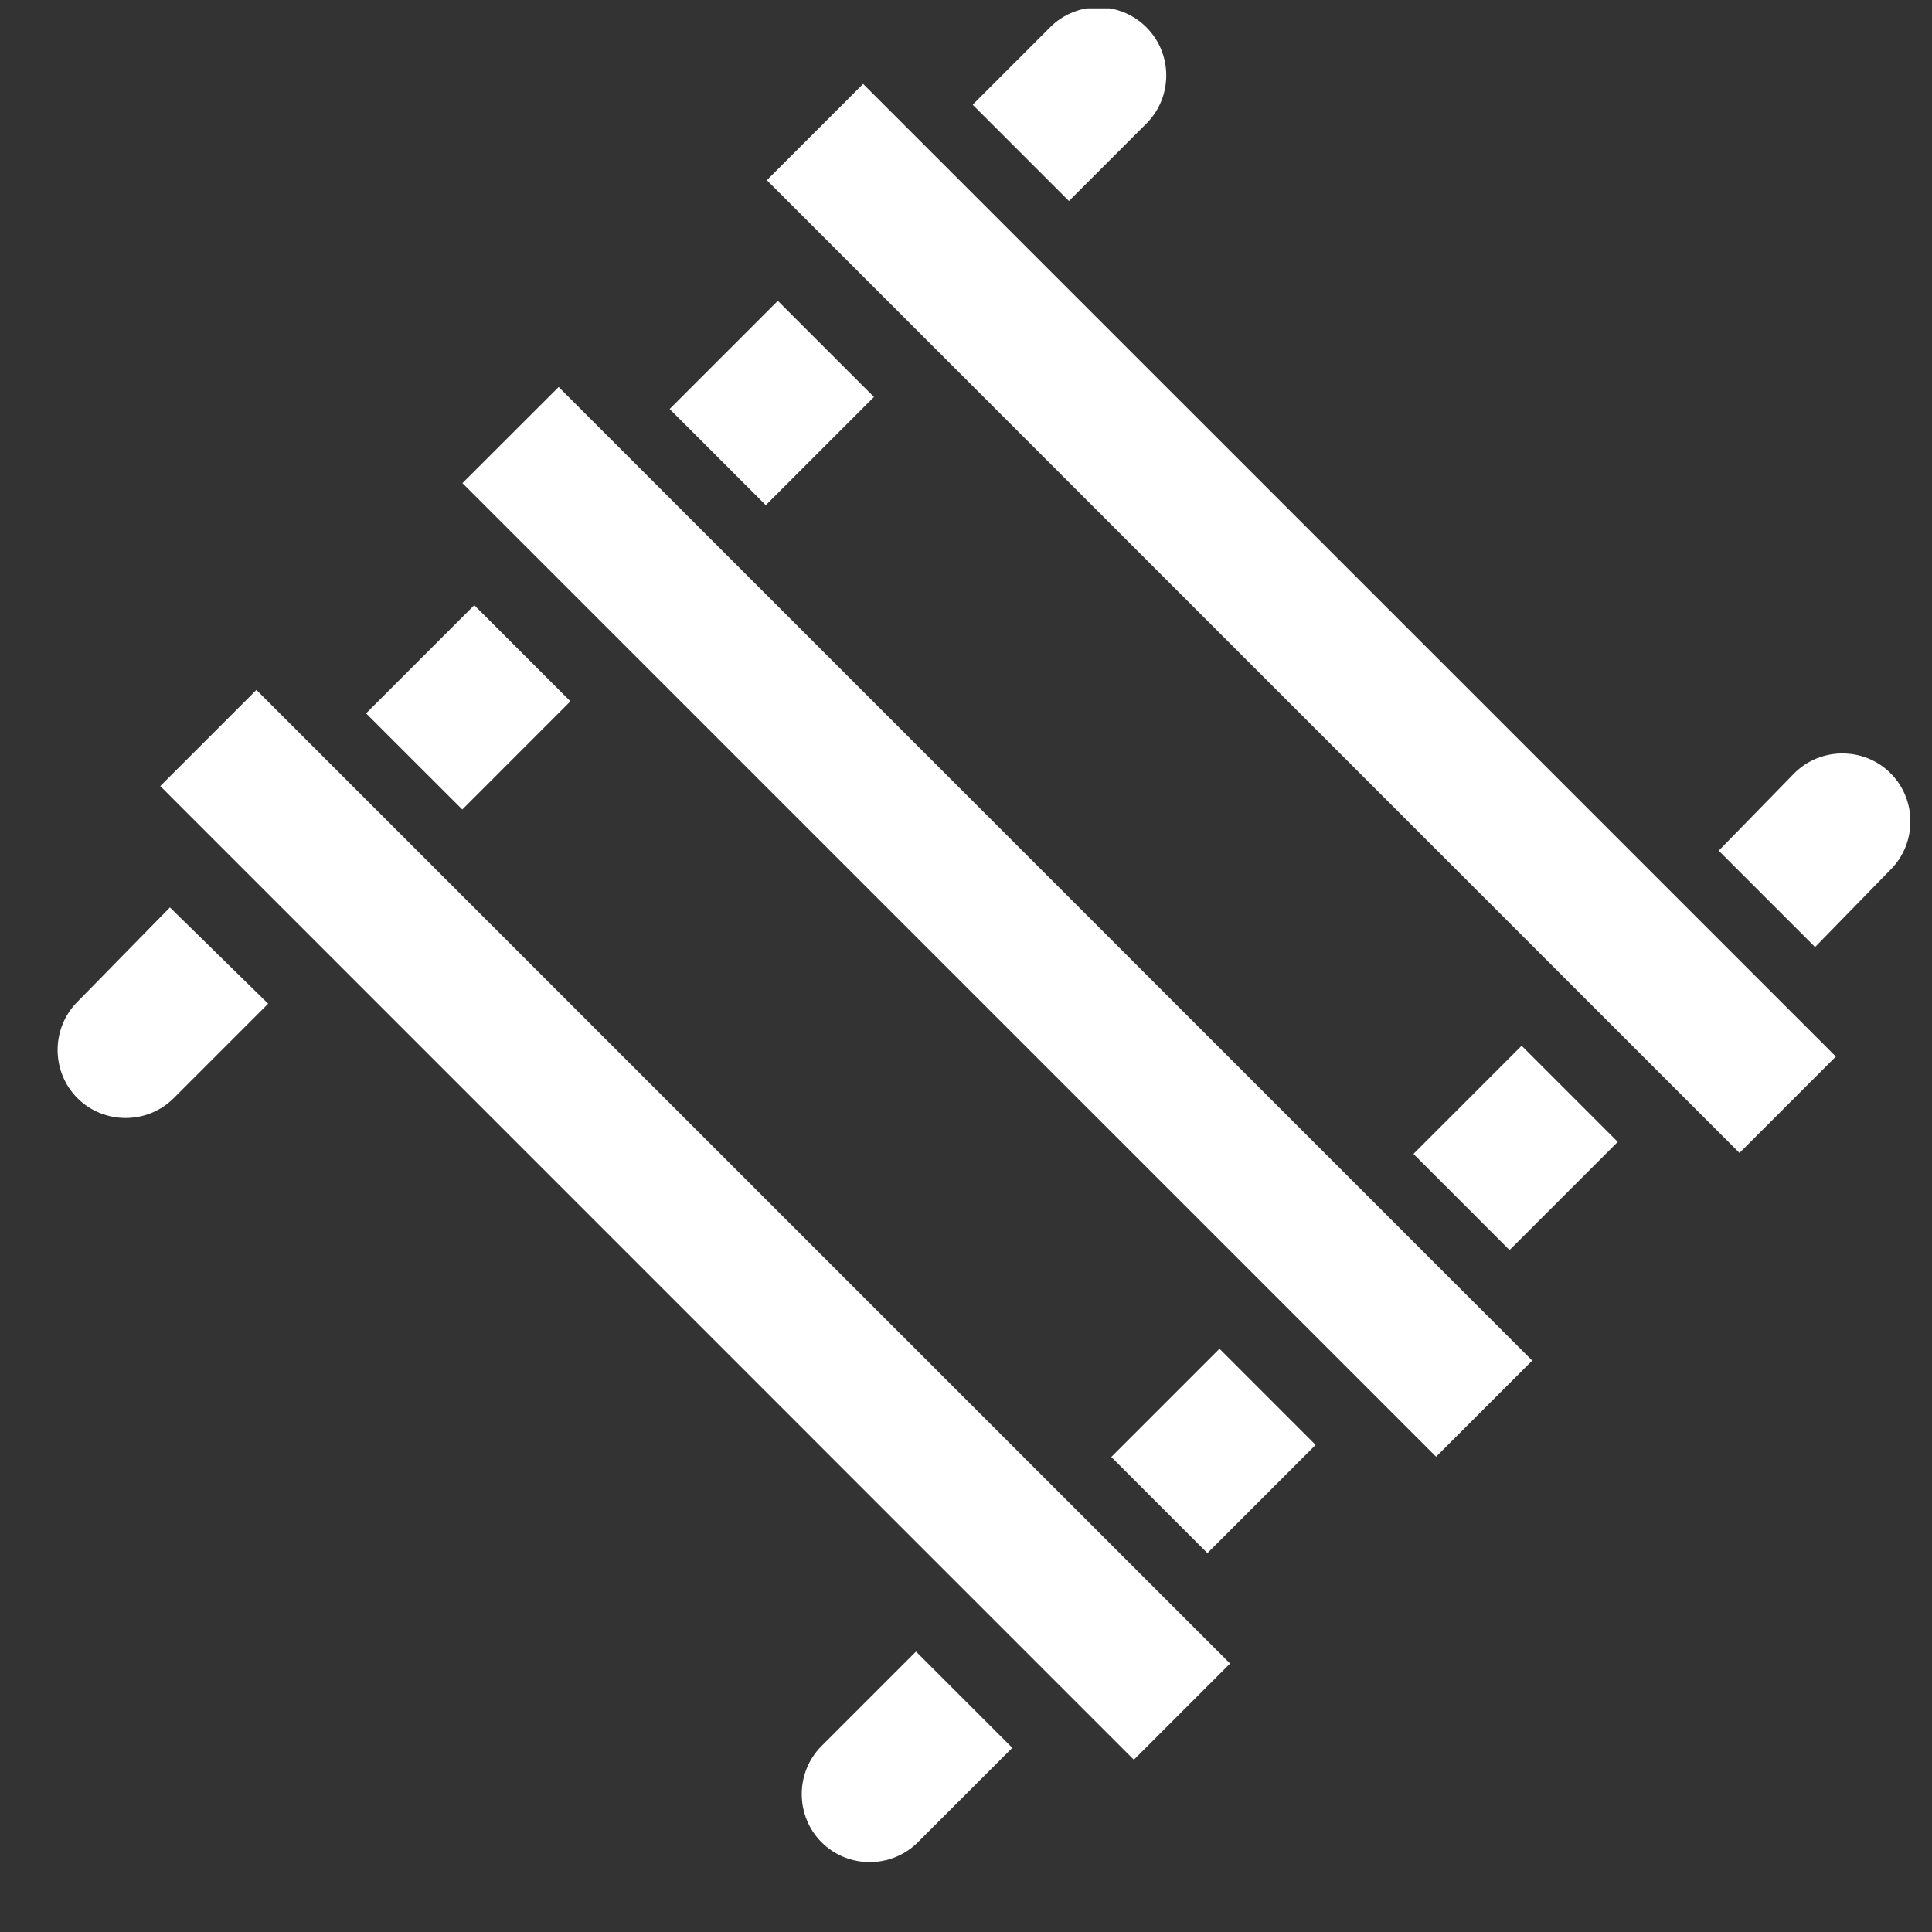 <svg width="25" height="25" viewBox="0 0 25 25" fill="none" xmlns="http://www.w3.org/2000/svg">
<rect x="0" y="0" width="25" height="25" fill="#333333" stroke="none"/>
<g clip-path="url(#clip0)">
<path d="M14.834 1.599C15.177 1.257 15.177 0.695 14.834 0.353C14.492 0.01 13.93 0.01 13.588 0.353L12.586 1.355L13.832 2.601L14.834 1.599Z" fill="white"/>
<path d="M1.002 12.963C0.66 13.306 0.66 13.868 1.002 14.21C1.344 14.552 1.906 14.552 2.248 14.21L3.47 12.988L2.199 11.742L1.002 12.963Z" fill="white"/>
<path d="M6.137 7.831L4.737 9.231L5.982 10.475L7.381 9.075L6.137 7.831Z" fill="white"/>
<path d="M10.065 3.893L8.665 5.293L9.909 6.537L11.309 5.137L10.065 3.893Z" fill="white"/>
<path d="M15.78 17.453L14.38 18.853L15.624 20.097L17.024 18.697L15.78 17.453Z" fill="white"/>
<path d="M19.69 13.532L18.29 14.932L19.534 16.176L20.934 14.776L19.69 13.532Z" fill="white"/>
<path d="M24.464 11.253C24.806 10.911 24.806 10.348 24.464 10.006C24.122 9.664 23.56 9.664 23.218 10.006L22.24 11.008L23.487 12.255L24.464 11.253Z" fill="white"/>
<path d="M10.631 22.593C10.289 22.935 10.289 23.497 10.631 23.839C10.973 24.181 11.535 24.181 11.877 23.839L13.099 22.617L11.853 21.371L10.631 22.593Z" fill="white"/>
<path d="M23.756 13.672L11.169 1.086L9.923 2.332L22.509 14.919" fill="white"/>
<path d="M3.318 8.928L2.074 10.172L14.672 22.771L15.917 21.526L3.318 8.928Z" fill="white"/>
<path d="M7.229 5.008L5.984 6.252L18.583 18.85L19.827 17.606L7.229 5.008Z" fill="white"/>
</g>
<defs>
<clipPath id="clip0">
<rect x="0.732" y="0.108" width="24" height="24" fill="white"/>
</clipPath>
</defs>
</svg>
